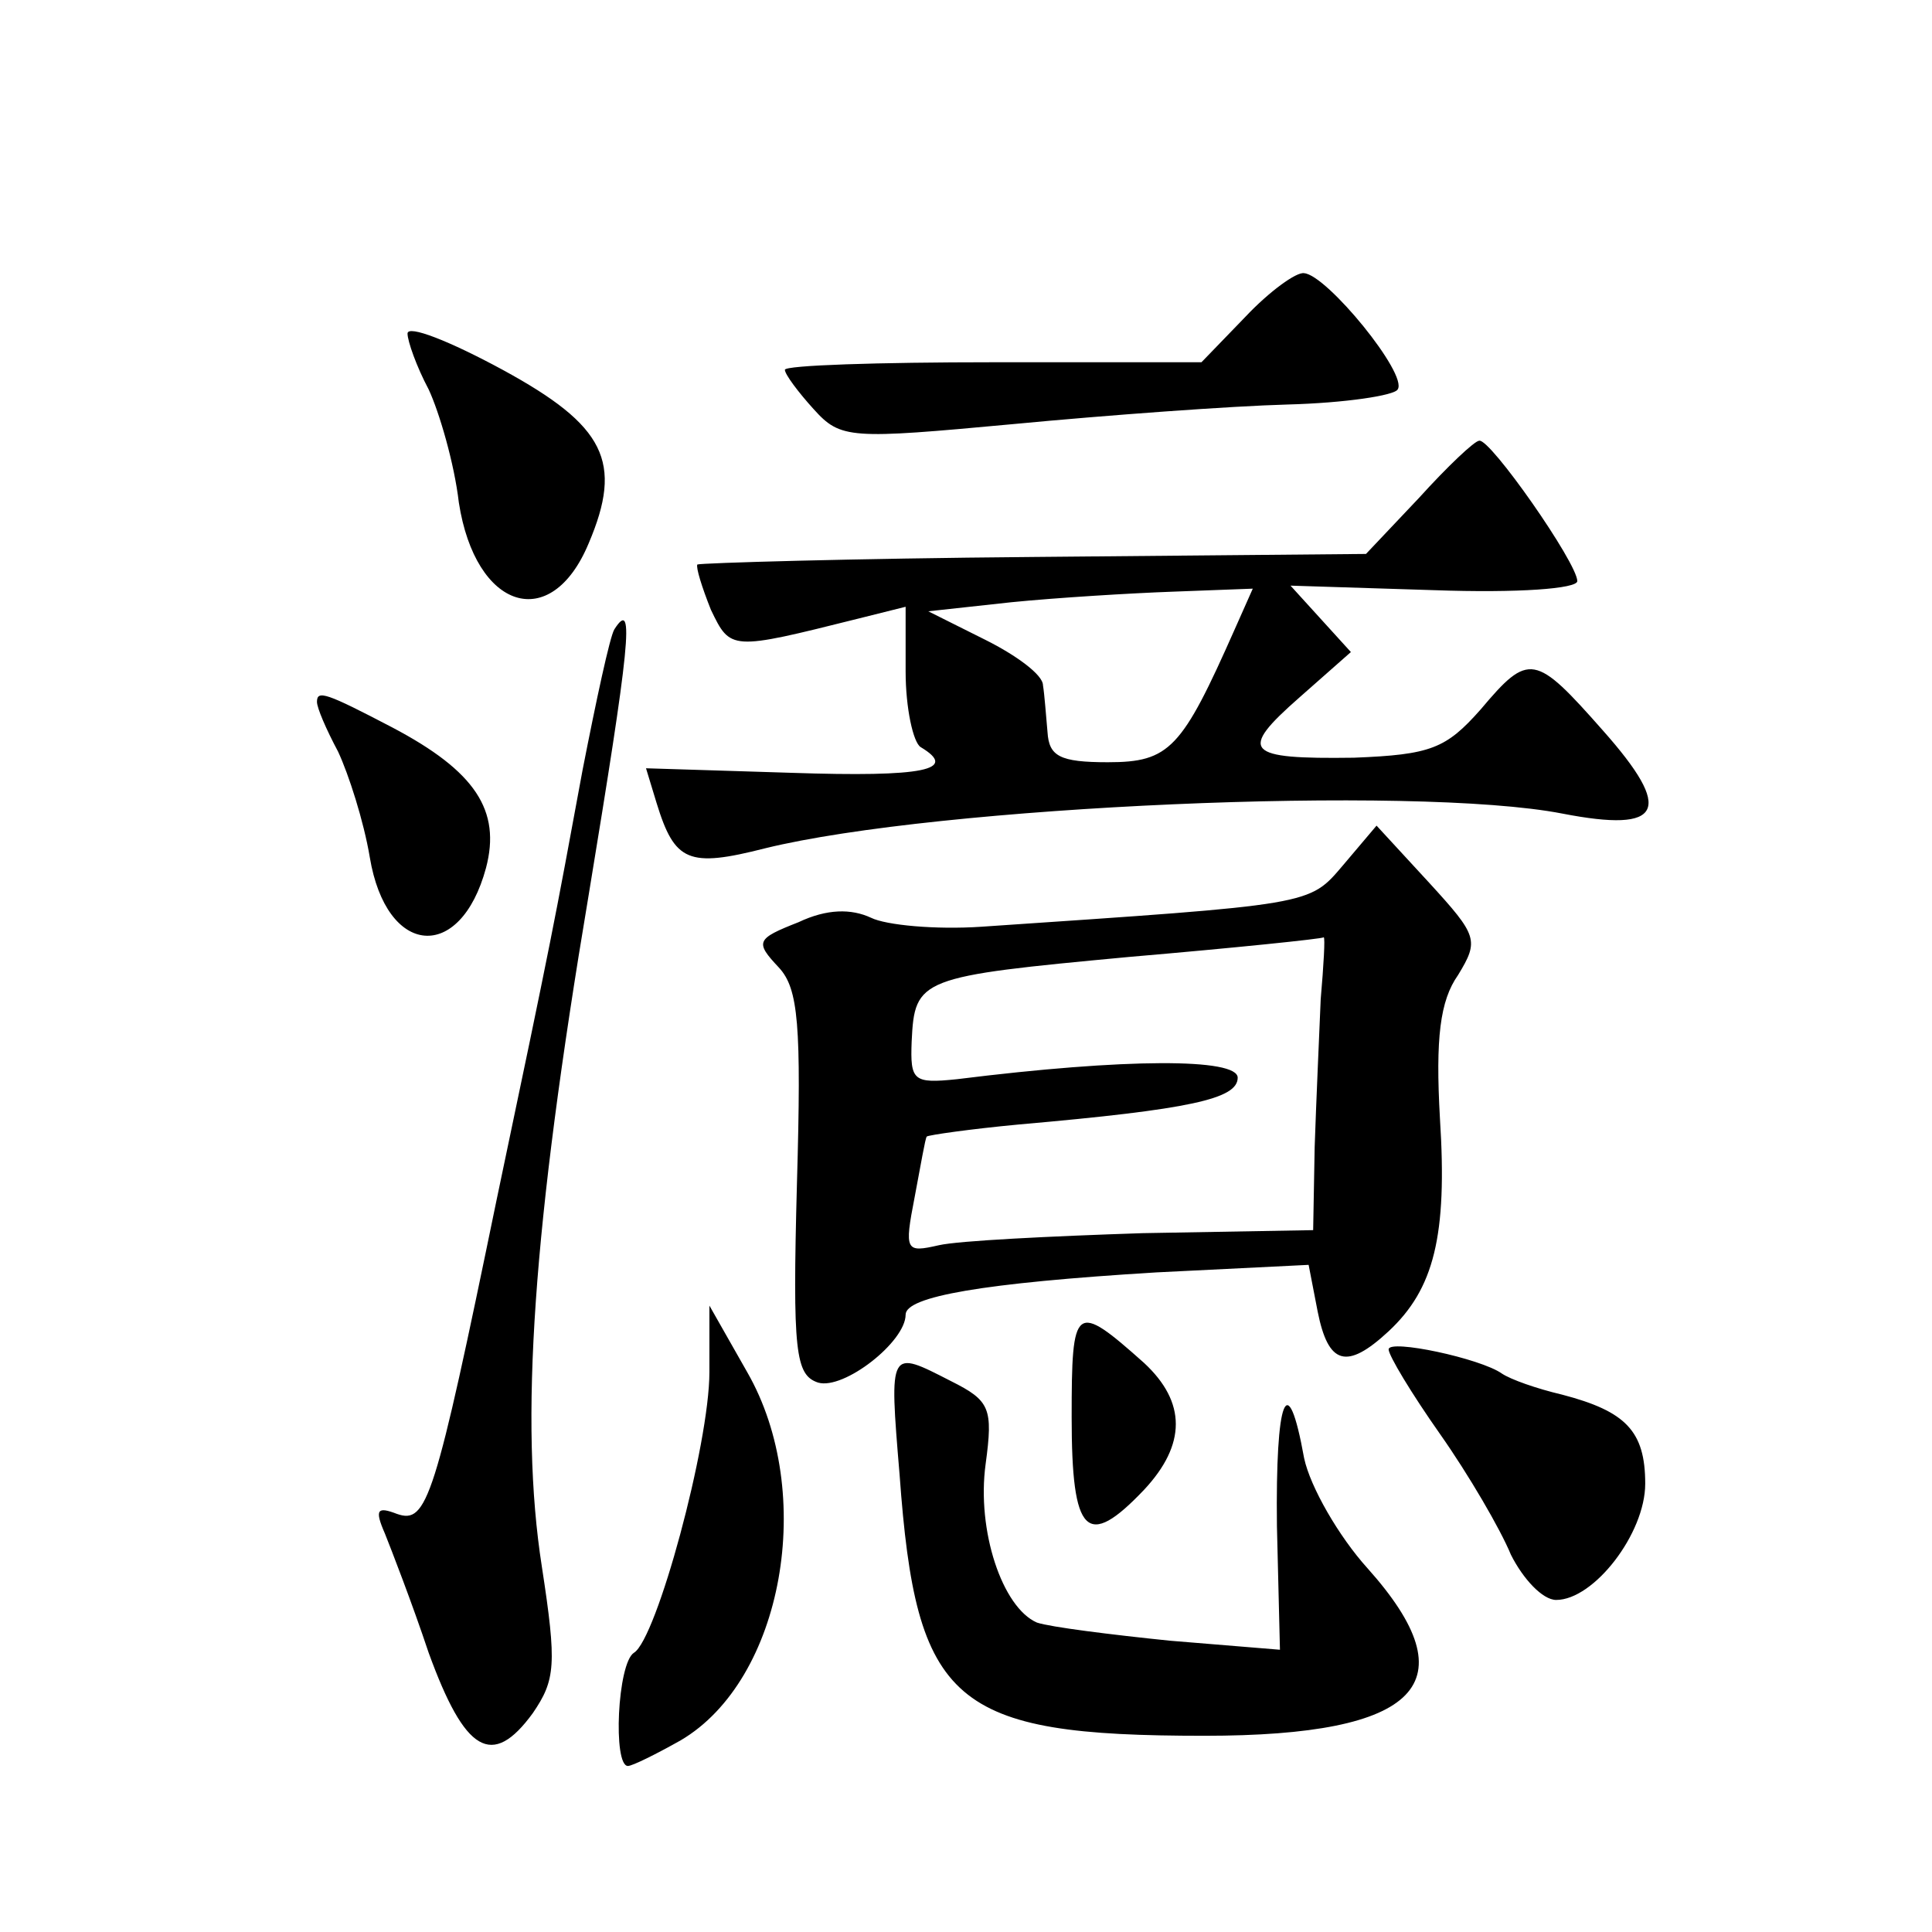<?xml version="1.0" standalone="no"?>
<!DOCTYPE svg PUBLIC "-//W3C//DTD SVG 20010904//EN"
 "http://www.w3.org/TR/2001/REC-SVG-20010904/DTD/svg10.dtd">
<svg version="1.0" xmlns="http://www.w3.org/2000/svg"
 width="128pt" height="128pt" viewBox="0 0 128 128"
 preserveAspectRatio="xMidYMid meet">
<g transform="translate(0,128) scale(0.1,-0.1)"
fill="#0" stroke="none">
<path d="M825 1070 l-29 -30 -138 0 c-76 0 -138 -2 -138 -5 0 -3 9 -15 19 -26 18
-20 24 -20 132 -10 63 6 145 12 182 13 38 1 71 6 73 10 7 10 -47 76 -62 77 -5 1
-23 -12 -39 -29z M270 1059 c0 -5 6 -22 14 -37 7 -15 17 -49 20 -75 11 -71 61 -87
86 -27 23 54 11 78 -57 115 -35 19 -63 30 -63 24z M940 950 l-35 -37 -220 -2 c-121
-1 -221 -4 -223 -5 -1 -2 3 -15 9 -30 13 -27 13 -27 97 -6 l32 8 0 -43 c0 -24 5
-47 10 -50 25 -15 3 -20 -86 -17 l-96 3 7 -23 c12 -39 21 -43 72 -30 114 28 430
42 528 23 67 -13 74 2 27 55 -45 51 -49 52 -81 14 -23 -26 -33 -30 -84 -32 -72
-1 -77 4 -36 40 l34 30 -20 22 -20 22 95 -3 c56 -2 95 1 95 6 0 12 -58 95 -65 93
-3 0 -21 -17 -40 -38z m-122 -87 c-35 -79 -43 -88 -84 -88 -32 0 -39 4 -40 20 -1
11 -2 25 -3 31 0 7 -18 20 -38 30 l-38 19 55 6 c30 3 79 6 107 7 l53 2 -12 -27z
M407 863 c-3 -5 -12 -47 -21 -93 -19 -103 -20 -109 -57 -285 -41 -199 -46 -215
-66 -208 -13 5 -15 3 -8 -13 4 -10 18 -46 29 -79 24 -66 42 -77 69 -40 15 22 16
32 6 97 -15 96 -6 225 31 445 27 164 31 198 17 176z M210 815 c0 -4 6 -18 14 -33
7 -15 17 -46 21 -70 11 -66 60 -70 77 -7 10 38 -7 64 -62 93 -44 23 -50 25 -50
17z M890 707 c-23 -27 -19 -26 -240 -41 -30 -2 -63 1 -73 6 -13 6 -29 6 -48 -3
-28 -11 -29 -13 -13 -30 13 -14 15 -38 12 -143 -3 -112 -1 -127 14 -132 17 -5 58
27 58 45 0 12 51 21 166 28 l101 5 6 -31 c7 -35 19 -39 47 -13 30 28 39 63 34 141
-3 53 0 78 12 95 14 23 13 26 -19 61 l-35 38 -22 -26z m-15 -89 c-1 -24 -3 -68
-4 -98 l-1 -55 -113 -2 c-61 -2 -122 -5 -135 -8 -22 -5 -23 -4 -16 32 4 21 7 39
8 40 1 1 29 5 61 8 114 10 145 17 145 31 0 13 -74 13 -186 -1 -29 -3 -31 -1 -30
25 2 42 5 43 144 56 70 6 128 12 129 13 1 0 0 -18 -2 -41z M470 371 c0 -48 -35
-177 -50 -186 -11 -7 -14 -75 -4 -75 3 0 19 8 35 17 68 40 90 164 44 244 l-25 44
0 -44z M710 341 c0 -78 10 -88 48 -48 28 30 28 58 0 84 -46 41 -48 39 -48 -36z
M920 386 c0 -4 15 -29 34 -56 19 -27 40 -63 47 -80 8 -16 21 -30 30 -30 25 0 59
44 59 77 0 35 -13 48 -55 59 -17 4 -34 10 -40 14 -14 10 -75 23 -75 16z M596 303
c11 -152 35 -173 202 -173 143 0 176 35 108 111 -19 21 -38 54 -42 73 -11 61 -19
40 -18 -45 l2 -82 -73 6 c-39 4 -79 9 -88 12 -23 10 -40 61 -34 105 5 37 3 42 -23
55 -41 21 -41 22 -34 -62z"/>
</g>
</svg>
